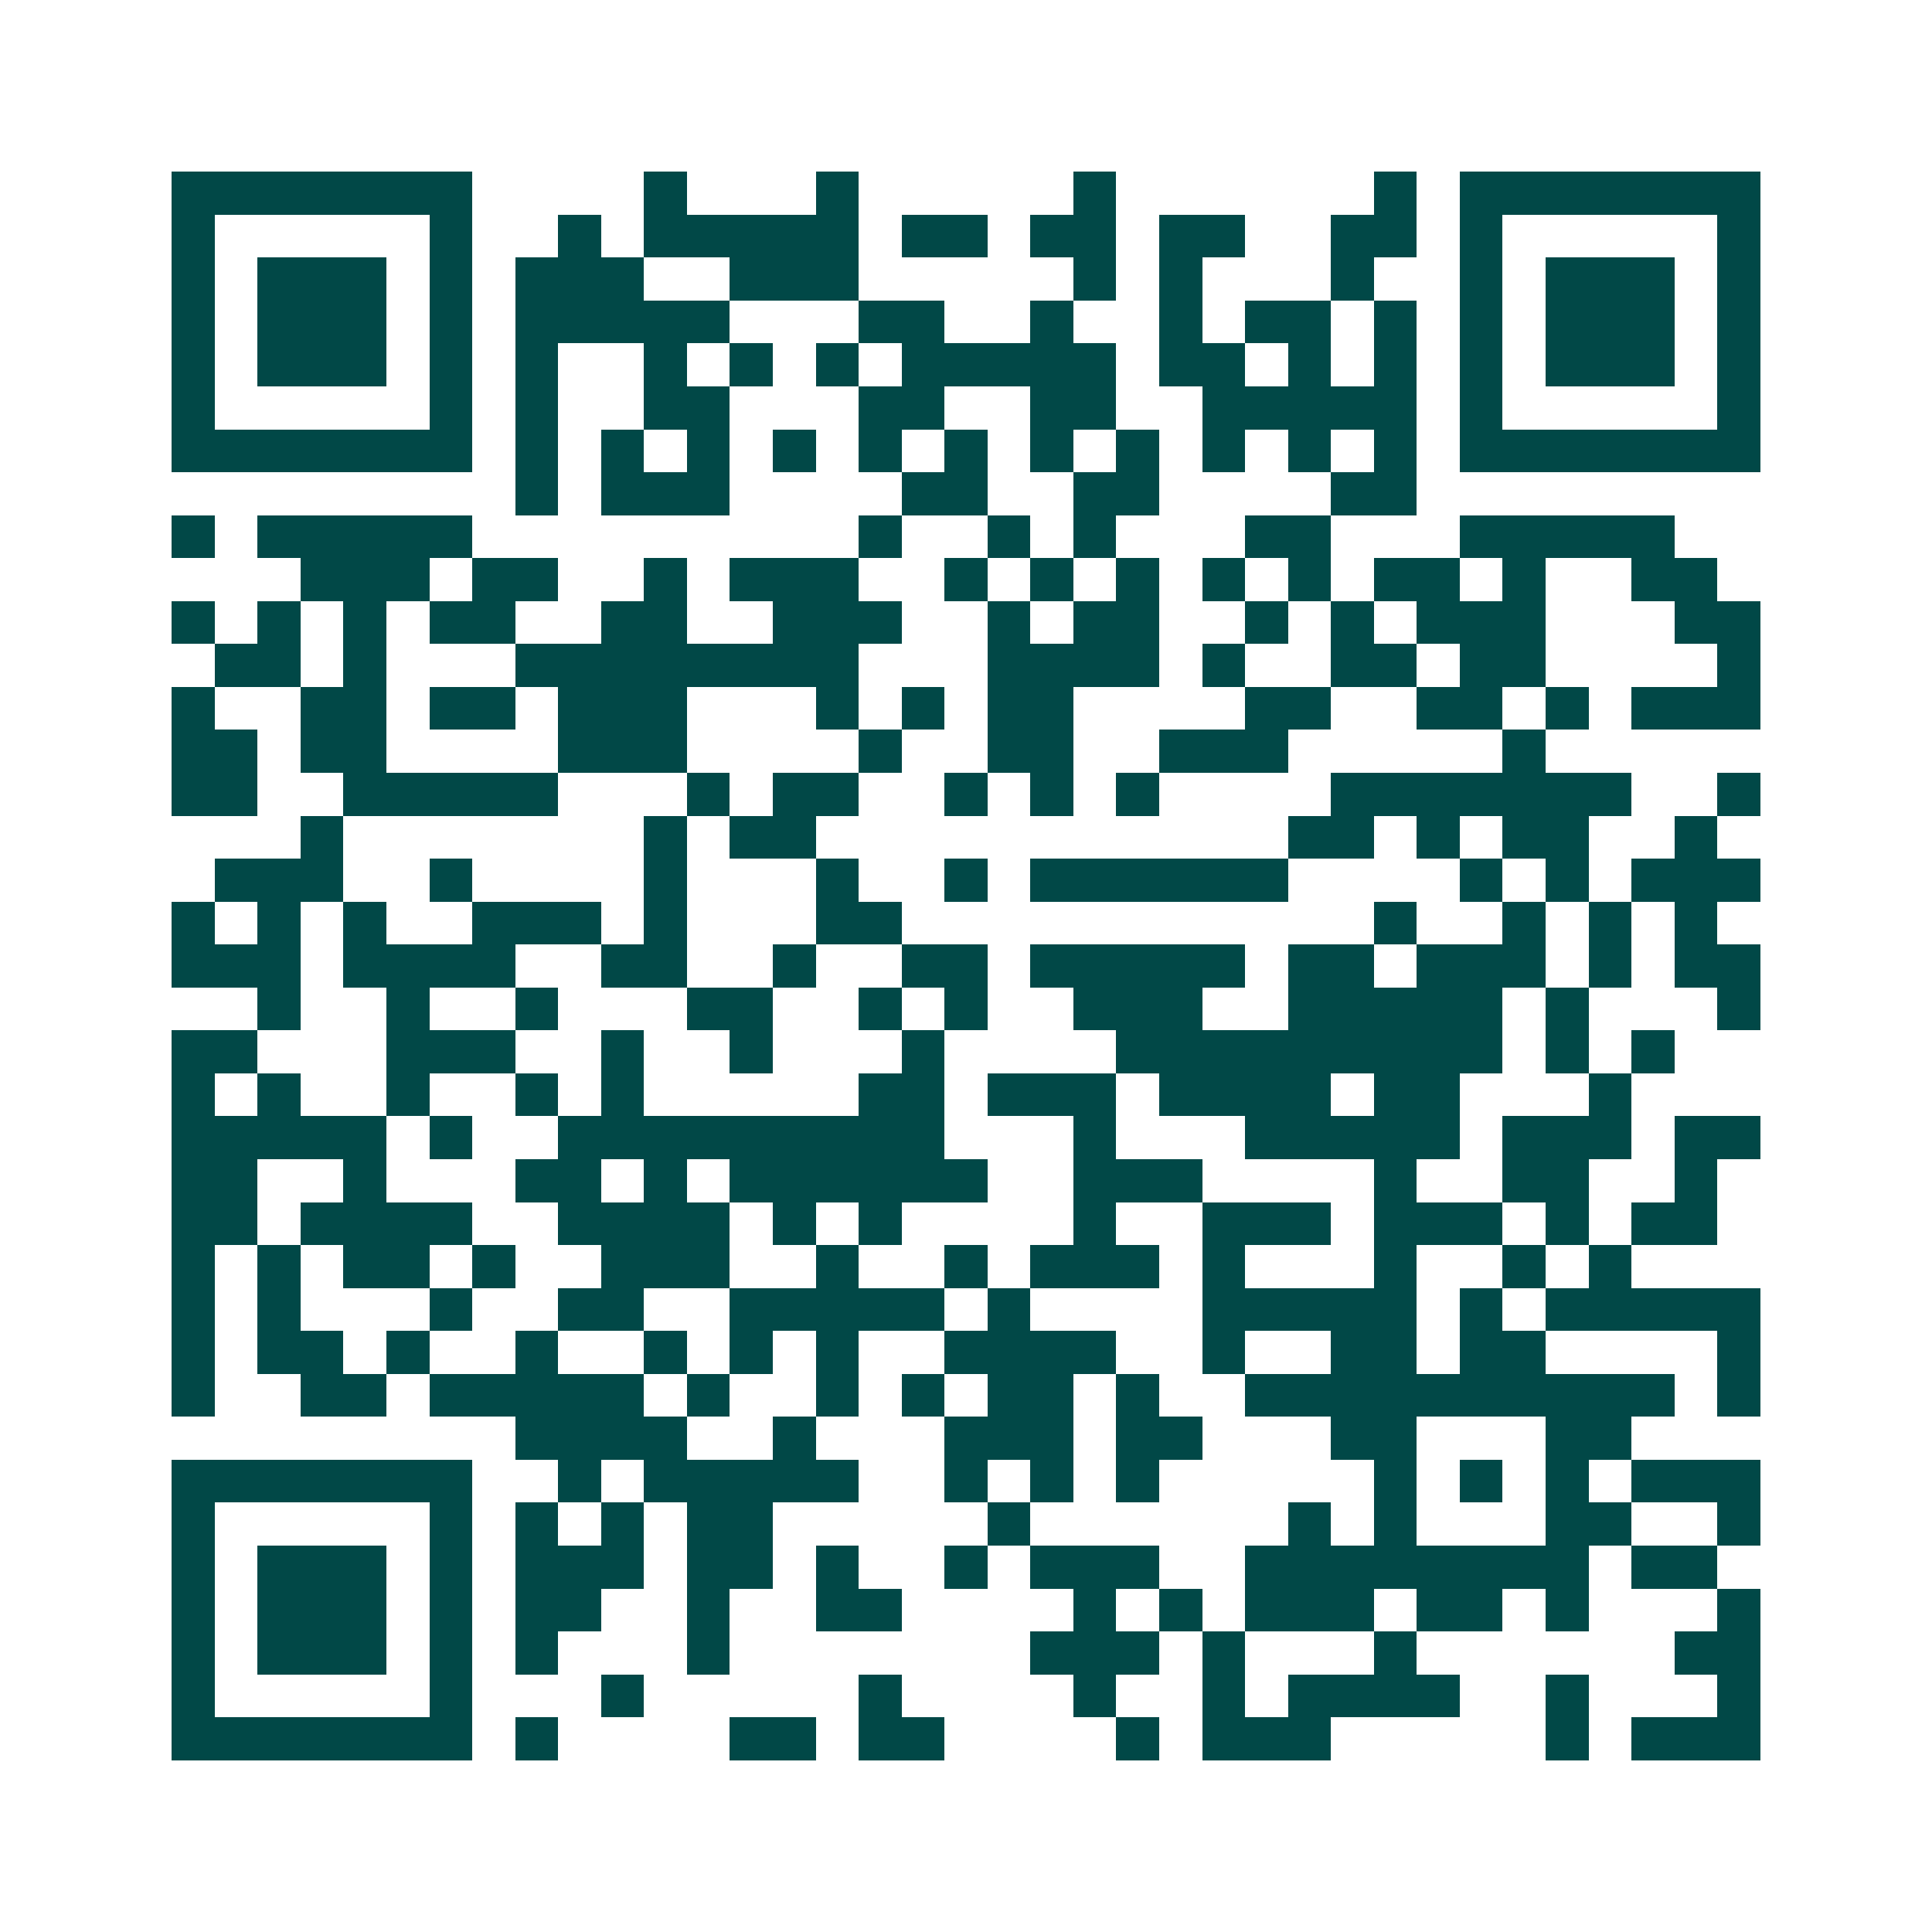 <svg xmlns="http://www.w3.org/2000/svg" width="200" height="200" viewBox="0 0 45 45" shape-rendering="crispEdges"><path fill="#ffffff" d="M0 0h45v45H0z"/><path stroke="#014847" d="M4 4.5h7m4 0h1m3 0h1m5 0h1m6 0h1m1 0h7M4 5.5h1m5 0h1m2 0h1m1 0h5m1 0h2m1 0h2m1 0h2m2 0h2m1 0h1m5 0h1M4 6.5h1m1 0h3m1 0h1m1 0h3m2 0h3m5 0h1m1 0h1m3 0h1m2 0h1m1 0h3m1 0h1M4 7.5h1m1 0h3m1 0h1m1 0h5m3 0h2m2 0h1m2 0h1m1 0h2m1 0h1m1 0h1m1 0h3m1 0h1M4 8.5h1m1 0h3m1 0h1m1 0h1m2 0h1m1 0h1m1 0h1m1 0h5m1 0h2m1 0h1m1 0h1m1 0h1m1 0h3m1 0h1M4 9.5h1m5 0h1m1 0h1m2 0h2m3 0h2m2 0h2m2 0h5m1 0h1m5 0h1M4 10.5h7m1 0h1m1 0h1m1 0h1m1 0h1m1 0h1m1 0h1m1 0h1m1 0h1m1 0h1m1 0h1m1 0h1m1 0h7M12 11.5h1m1 0h3m4 0h2m2 0h2m4 0h2M4 12.5h1m1 0h5m9 0h1m2 0h1m1 0h1m3 0h2m3 0h5M7 13.5h3m1 0h2m2 0h1m1 0h3m2 0h1m1 0h1m1 0h1m1 0h1m1 0h1m1 0h2m1 0h1m2 0h2M4 14.5h1m1 0h1m1 0h1m1 0h2m2 0h2m2 0h3m2 0h1m1 0h2m2 0h1m1 0h1m1 0h3m3 0h2M5 15.5h2m1 0h1m3 0h8m3 0h4m1 0h1m2 0h2m1 0h2m4 0h1M4 16.5h1m2 0h2m1 0h2m1 0h3m3 0h1m1 0h1m1 0h2m4 0h2m2 0h2m1 0h1m1 0h3M4 17.5h2m1 0h2m4 0h3m4 0h1m2 0h2m2 0h3m5 0h1M4 18.5h2m2 0h5m3 0h1m1 0h2m2 0h1m1 0h1m1 0h1m4 0h7m2 0h1M7 19.5h1m7 0h1m1 0h2m11 0h2m1 0h1m1 0h2m2 0h1M5 20.5h3m2 0h1m4 0h1m3 0h1m2 0h1m1 0h6m4 0h1m1 0h1m1 0h3M4 21.5h1m1 0h1m1 0h1m2 0h3m1 0h1m3 0h2m11 0h1m2 0h1m1 0h1m1 0h1M4 22.5h3m1 0h4m2 0h2m2 0h1m2 0h2m1 0h5m1 0h2m1 0h3m1 0h1m1 0h2M6 23.5h1m2 0h1m2 0h1m3 0h2m2 0h1m1 0h1m2 0h3m2 0h5m1 0h1m3 0h1M4 24.5h2m3 0h3m2 0h1m2 0h1m3 0h1m4 0h9m1 0h1m1 0h1M4 25.5h1m1 0h1m2 0h1m2 0h1m1 0h1m5 0h2m1 0h3m1 0h4m1 0h2m3 0h1M4 26.5h5m1 0h1m2 0h9m3 0h1m3 0h5m1 0h3m1 0h2M4 27.5h2m2 0h1m3 0h2m1 0h1m1 0h6m2 0h3m4 0h1m2 0h2m2 0h1M4 28.5h2m1 0h4m2 0h4m1 0h1m1 0h1m4 0h1m2 0h3m1 0h3m1 0h1m1 0h2M4 29.5h1m1 0h1m1 0h2m1 0h1m2 0h3m2 0h1m2 0h1m1 0h3m1 0h1m3 0h1m2 0h1m1 0h1M4 30.5h1m1 0h1m3 0h1m2 0h2m2 0h5m1 0h1m4 0h5m1 0h1m1 0h5M4 31.5h1m1 0h2m1 0h1m2 0h1m2 0h1m1 0h1m1 0h1m2 0h4m2 0h1m2 0h2m1 0h2m4 0h1M4 32.5h1m2 0h2m1 0h5m1 0h1m2 0h1m1 0h1m1 0h2m1 0h1m2 0h10m1 0h1M12 33.5h4m2 0h1m3 0h3m1 0h2m3 0h2m3 0h2M4 34.5h7m2 0h1m1 0h5m2 0h1m1 0h1m1 0h1m5 0h1m1 0h1m1 0h1m1 0h3M4 35.5h1m5 0h1m1 0h1m1 0h1m1 0h2m5 0h1m6 0h1m1 0h1m3 0h2m2 0h1M4 36.5h1m1 0h3m1 0h1m1 0h3m1 0h2m1 0h1m2 0h1m1 0h3m2 0h8m1 0h2M4 37.5h1m1 0h3m1 0h1m1 0h2m2 0h1m2 0h2m4 0h1m1 0h1m1 0h3m1 0h2m1 0h1m3 0h1M4 38.5h1m1 0h3m1 0h1m1 0h1m3 0h1m7 0h3m1 0h1m3 0h1m6 0h2M4 39.5h1m5 0h1m3 0h1m5 0h1m4 0h1m2 0h1m1 0h4m2 0h1m3 0h1M4 40.5h7m1 0h1m4 0h2m1 0h2m4 0h1m1 0h3m5 0h1m1 0h3"/></svg>
